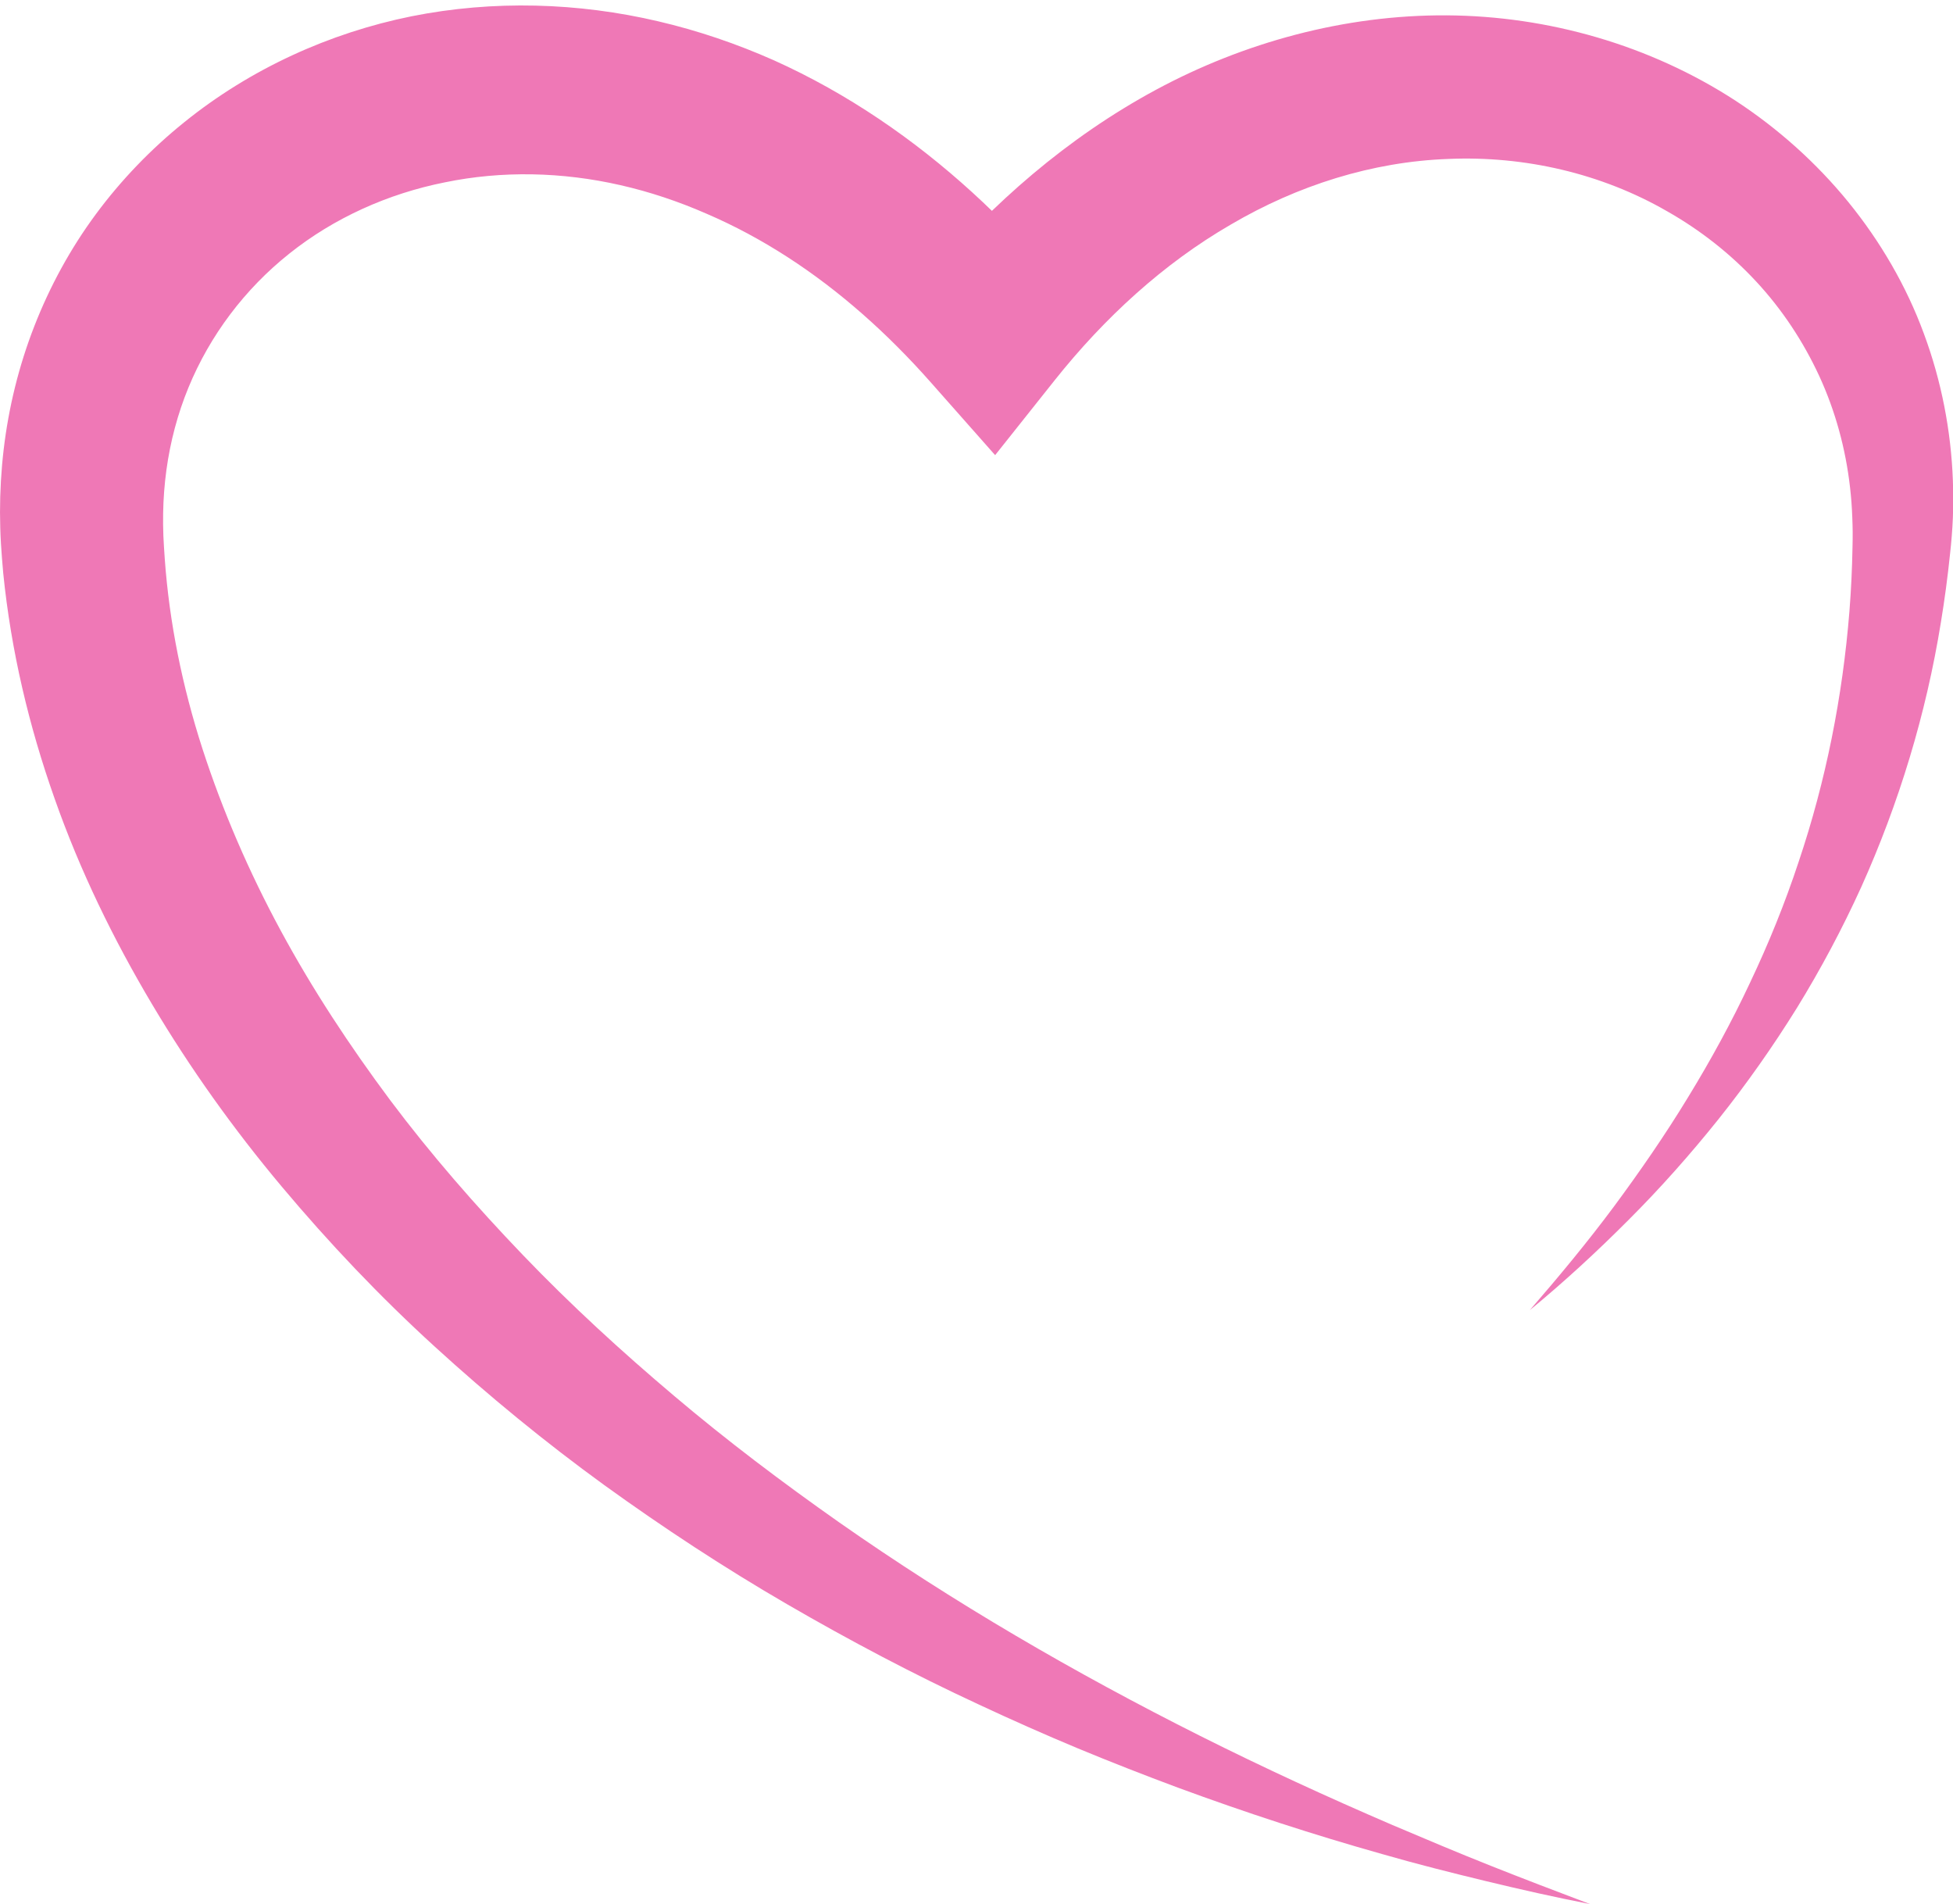<?xml version="1.0" encoding="UTF-8" standalone="no"?><svg xmlns="http://www.w3.org/2000/svg" xmlns:xlink="http://www.w3.org/1999/xlink" fill="#000000" height="288" preserveAspectRatio="xMidYMid meet" version="1" viewBox="64.9 68.2 295.4 288.0" width="295.4" zoomAndPan="magnify"><g id="change1_1"><path d="M 296.293 266.34 C 300.707 261.242 304.996 256.078 308.988 250.711 C 312.965 245.336 316.754 239.855 320.199 234.191 C 323.66 228.539 326.832 222.742 329.613 216.793 C 332.43 210.863 334.887 204.789 336.93 198.609 C 341.09 186.27 343.605 173.504 344.633 160.668 C 344.887 157.457 345.039 154.242 345.098 151.023 L 345.121 149.82 L 345.125 148.648 C 345.117 147.949 345.098 147.164 345.066 146.43 C 345.012 144.934 344.902 143.449 344.734 141.973 C 344.07 136.074 342.508 130.371 340.086 125.105 C 337.656 119.844 334.445 114.992 330.531 110.777 C 326.625 106.562 322.051 102.98 317.059 100.152 C 307.094 94.402 295.453 91.746 283.98 92.238 C 272.477 92.648 261.156 96.234 251.062 102.164 C 240.91 108.039 231.945 116.246 224.375 125.77 L 215.418 137.035 L 205.66 126 C 199.188 118.68 191.957 112.211 184.043 107.098 C 180.09 104.543 175.973 102.324 171.734 100.508 C 167.512 98.66 163.16 97.207 158.746 96.203 C 149.922 94.188 140.816 93.996 132.191 95.777 C 123.566 97.492 115.406 101.172 108.672 106.547 C 101.93 111.91 96.656 118.91 93.402 126.82 C 91.773 130.781 90.66 134.969 90.07 139.289 C 89.777 141.449 89.609 143.641 89.574 145.852 C 89.559 146.957 89.566 148.066 89.609 149.18 L 89.652 150.012 L 89.707 151.016 L 89.824 152.75 C 90.512 162.363 92.48 172.012 95.516 181.426 C 98.57 190.836 102.559 200.066 107.363 208.945 C 112.168 217.836 117.785 226.363 123.91 234.578 C 130.059 242.781 136.852 250.562 144.023 258.039 C 151.199 265.52 158.879 272.566 166.863 279.309 C 174.84 286.066 183.223 292.387 191.832 298.441 C 209.074 310.516 227.43 321.199 246.461 330.746 C 255.98 335.52 265.68 339.984 275.516 344.211 C 280.441 346.301 285.379 348.391 290.367 350.371 C 295.355 352.355 300.375 354.266 305.414 356.172 C 300.129 355.137 294.871 353.957 289.629 352.688 C 284.391 351.422 279.152 350.102 273.961 348.605 C 263.559 345.676 253.258 342.316 243.074 338.562 C 237.992 336.672 232.934 334.695 227.906 332.609 C 222.891 330.516 217.914 328.309 212.977 326 C 203.082 321.414 193.414 316.309 183.934 310.809 C 174.453 305.305 165.254 299.27 156.312 292.812 C 147.387 286.336 138.816 279.312 130.609 271.816 C 122.398 264.324 114.695 256.219 107.484 247.621 C 100.273 239.02 93.684 229.816 87.875 220.039 C 82.066 210.27 77.012 199.922 73.168 189 C 69.305 178.098 66.566 166.645 65.387 154.867 L 65.195 152.586 L 65.043 150.406 C 64.949 148.84 64.91 147.27 64.902 145.691 C 64.902 142.535 65.082 139.359 65.453 136.195 C 66.199 129.867 67.738 123.566 70.082 117.555 C 72.422 111.543 75.547 105.805 79.391 100.605 C 83.234 95.406 87.75 90.727 92.758 86.695 C 102.77 78.613 114.715 73.18 127.121 70.668 C 139.551 68.18 152.391 68.59 164.469 71.426 C 170.512 72.836 176.371 74.84 181.965 77.324 C 187.551 79.836 192.855 82.832 197.855 86.191 C 207.867 92.922 216.621 101.078 224.18 109.984 L 205.465 110.215 C 214.926 99.008 226.359 89.008 239.711 81.797 C 253.031 74.613 268.289 70.434 283.691 70.52 C 299.066 70.609 314.453 75.02 327.371 83.406 C 333.812 87.617 339.621 92.805 344.48 98.77 C 349.328 104.734 353.254 111.469 355.891 118.648 C 358.559 125.82 360.008 133.379 360.281 140.879 C 360.352 142.754 360.348 144.625 360.281 146.488 C 360.242 147.434 360.188 148.324 360.109 149.305 L 359.992 150.648 L 359.855 151.957 C 359.496 155.441 359.031 158.918 358.461 162.371 C 356.227 176.203 352.121 189.695 346.426 202.348 C 343.555 208.664 340.293 214.777 336.688 220.641 C 333.051 226.492 329.098 232.109 324.84 237.449 C 320.57 242.781 316.051 247.875 311.254 252.668 C 306.469 257.473 301.5 262.055 296.293 266.34" fill="#ef78b6"/></g></svg>